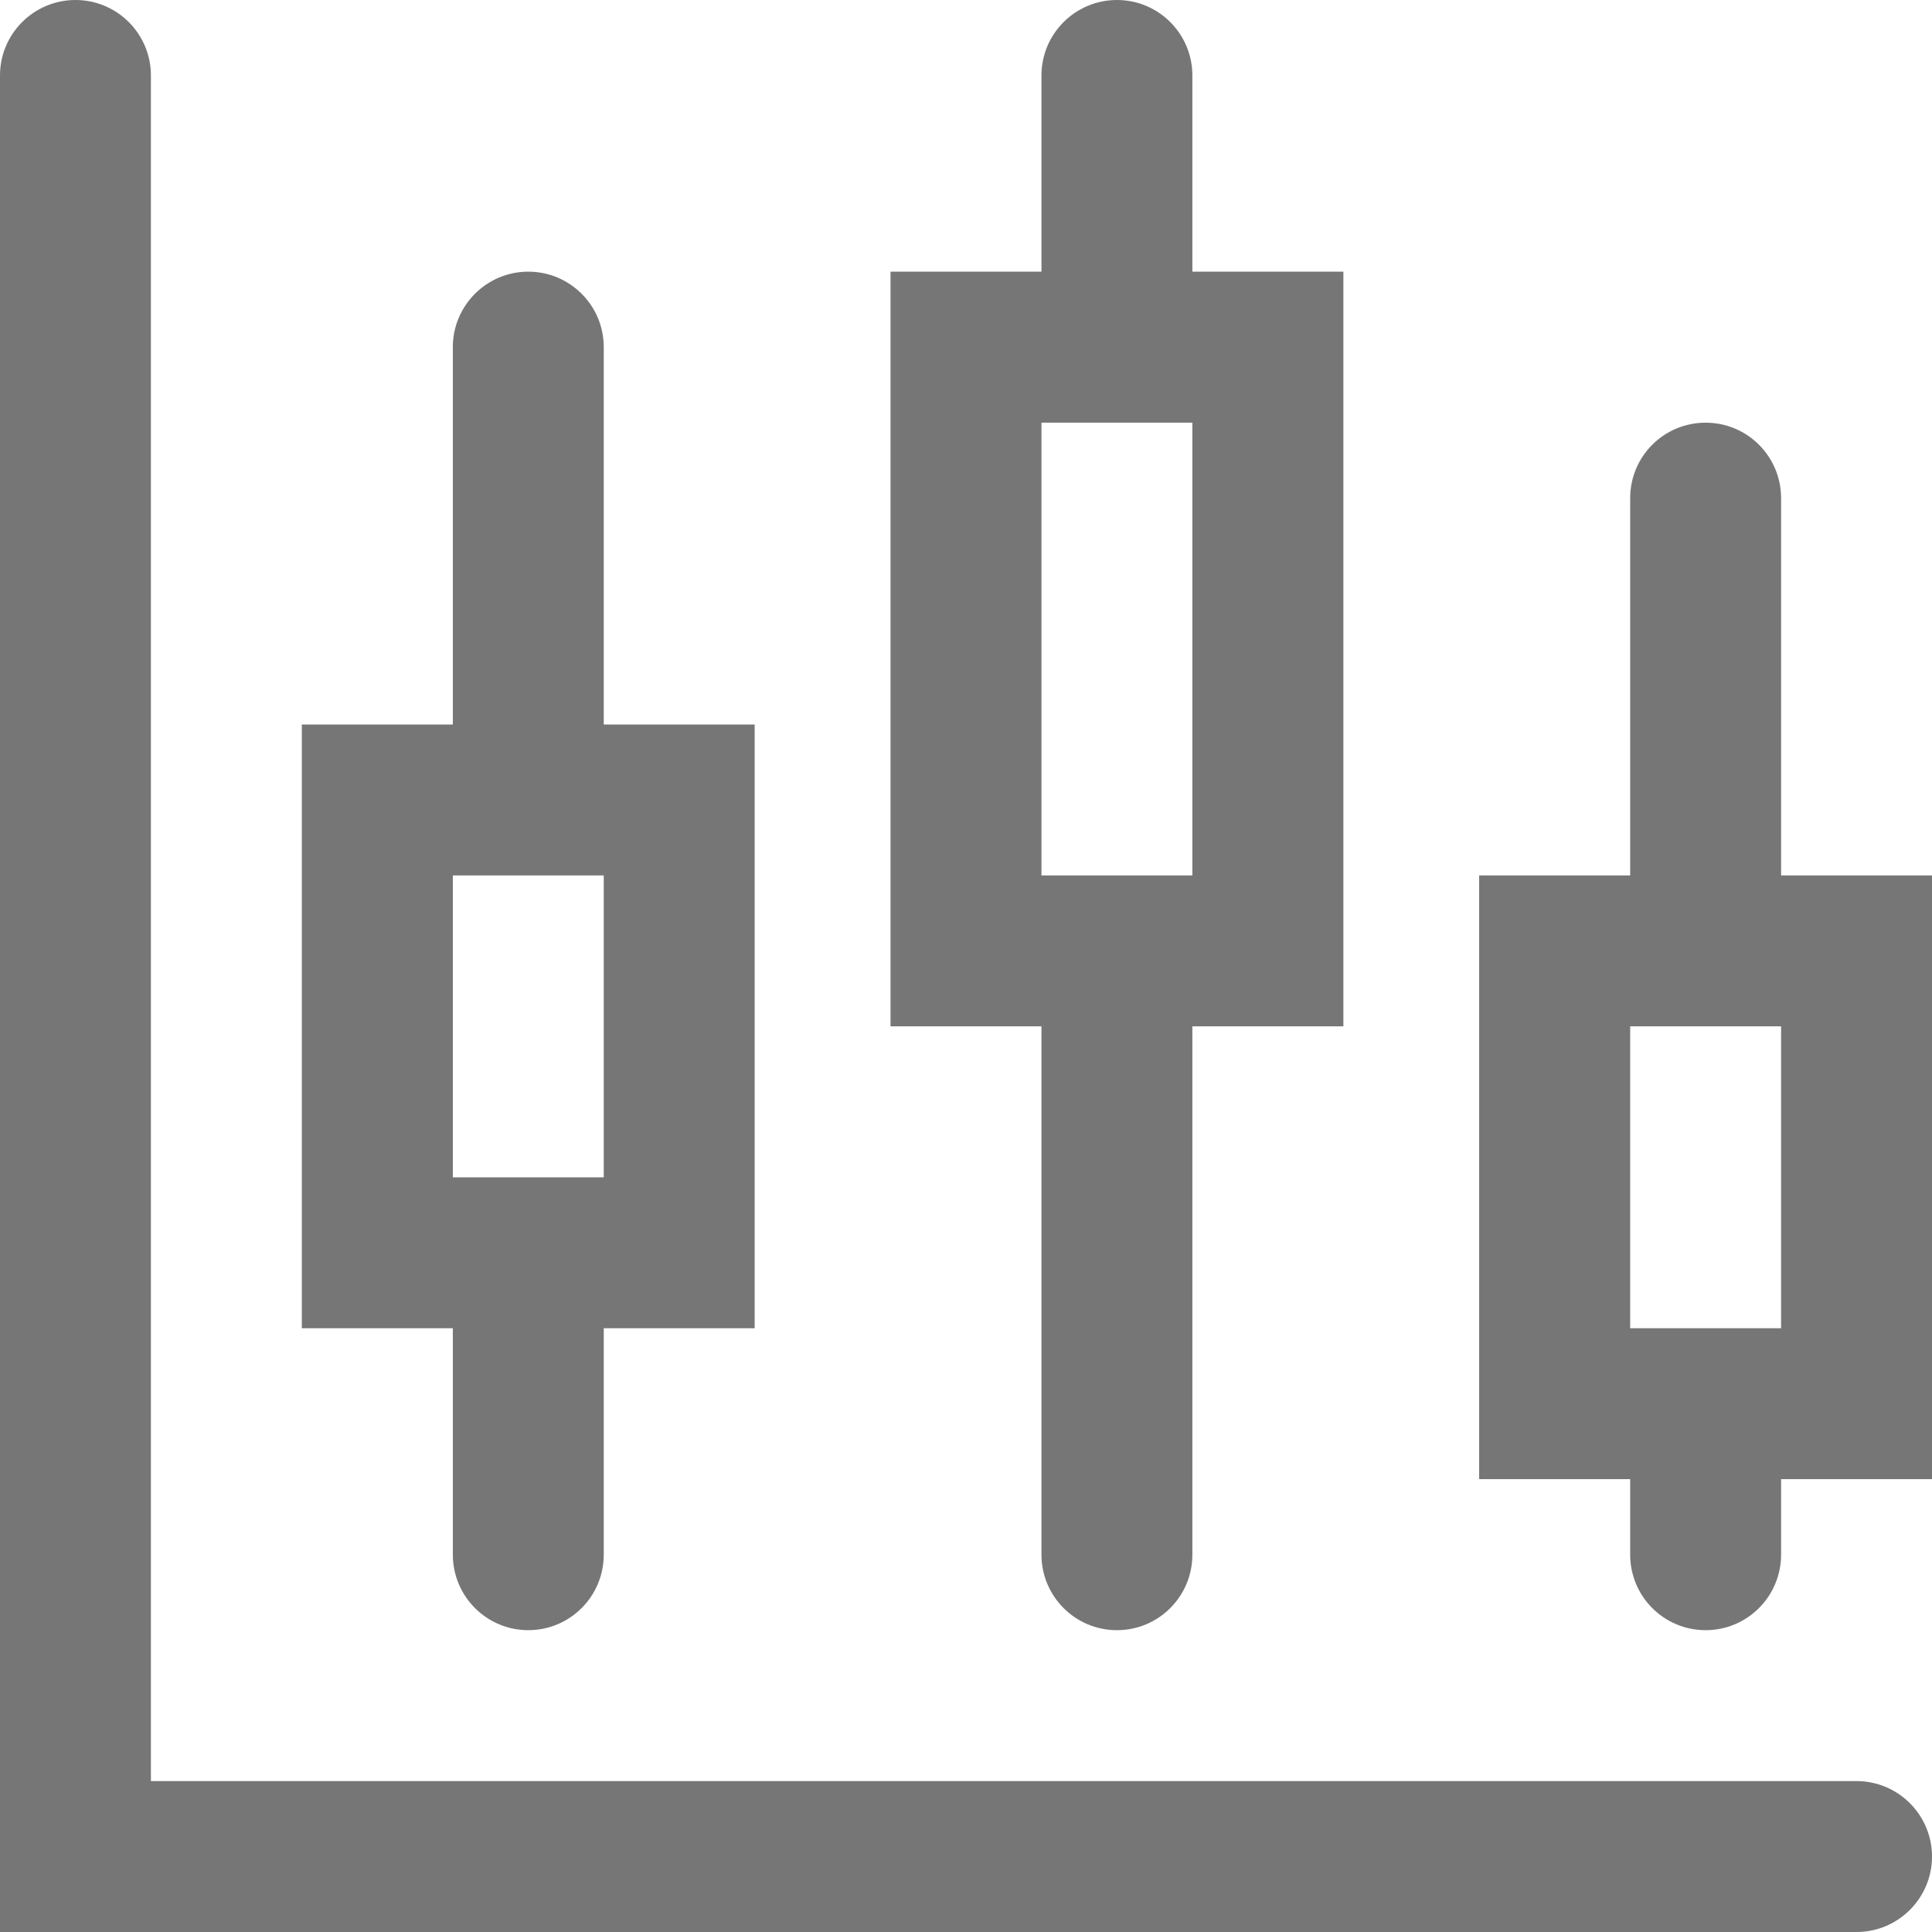 <svg width='18' height='18' viewBox='0 0 18 18' fill='#767676' xmlns='http://www.w3.org/2000/svg'><path d='M0 0.703C0 0.315 0.315 0 0.703 0C1.091 0 1.406 0.315 1.406 0.703V16.594H17.297C17.685 16.594 18 16.909 18 17.297C18 17.685 17.685 18 17.297 18H0V0.703ZM4.219 14.484V12.375H2.812V6.75H4.219V3.234C4.219 2.846 4.534 2.531 4.922 2.531C5.31 2.531 5.625 2.846 5.625 3.234V6.75H7.031V12.375H5.625V14.484C5.625 14.873 5.31 15.188 4.922 15.188C4.534 15.188 4.219 14.873 4.219 14.484ZM9.703 14.484V9.562H8.297V2.531H9.703V0.703C9.703 0.315 10.018 0 10.406 0C10.795 0 11.109 0.315 11.109 0.703V2.531H12.516V9.562H11.109V14.484C11.109 14.873 10.795 15.188 10.406 15.188C10.018 15.188 9.703 14.873 9.703 14.484ZM15.188 14.484V13.781H13.781V8.156H15.188V4.641C15.188 4.252 15.502 3.938 15.891 3.938C16.279 3.938 16.594 4.252 16.594 4.641V8.156H18V13.781H16.594V14.484C16.594 14.873 16.279 15.188 15.891 15.188C15.502 15.188 15.188 14.873 15.188 14.484ZM15.188 12.375H16.594V9.562H15.188V12.375ZM4.219 10.969H5.625V8.156H4.219V10.969ZM9.703 8.156H11.109V3.938H9.703V8.156Z' /></svg>